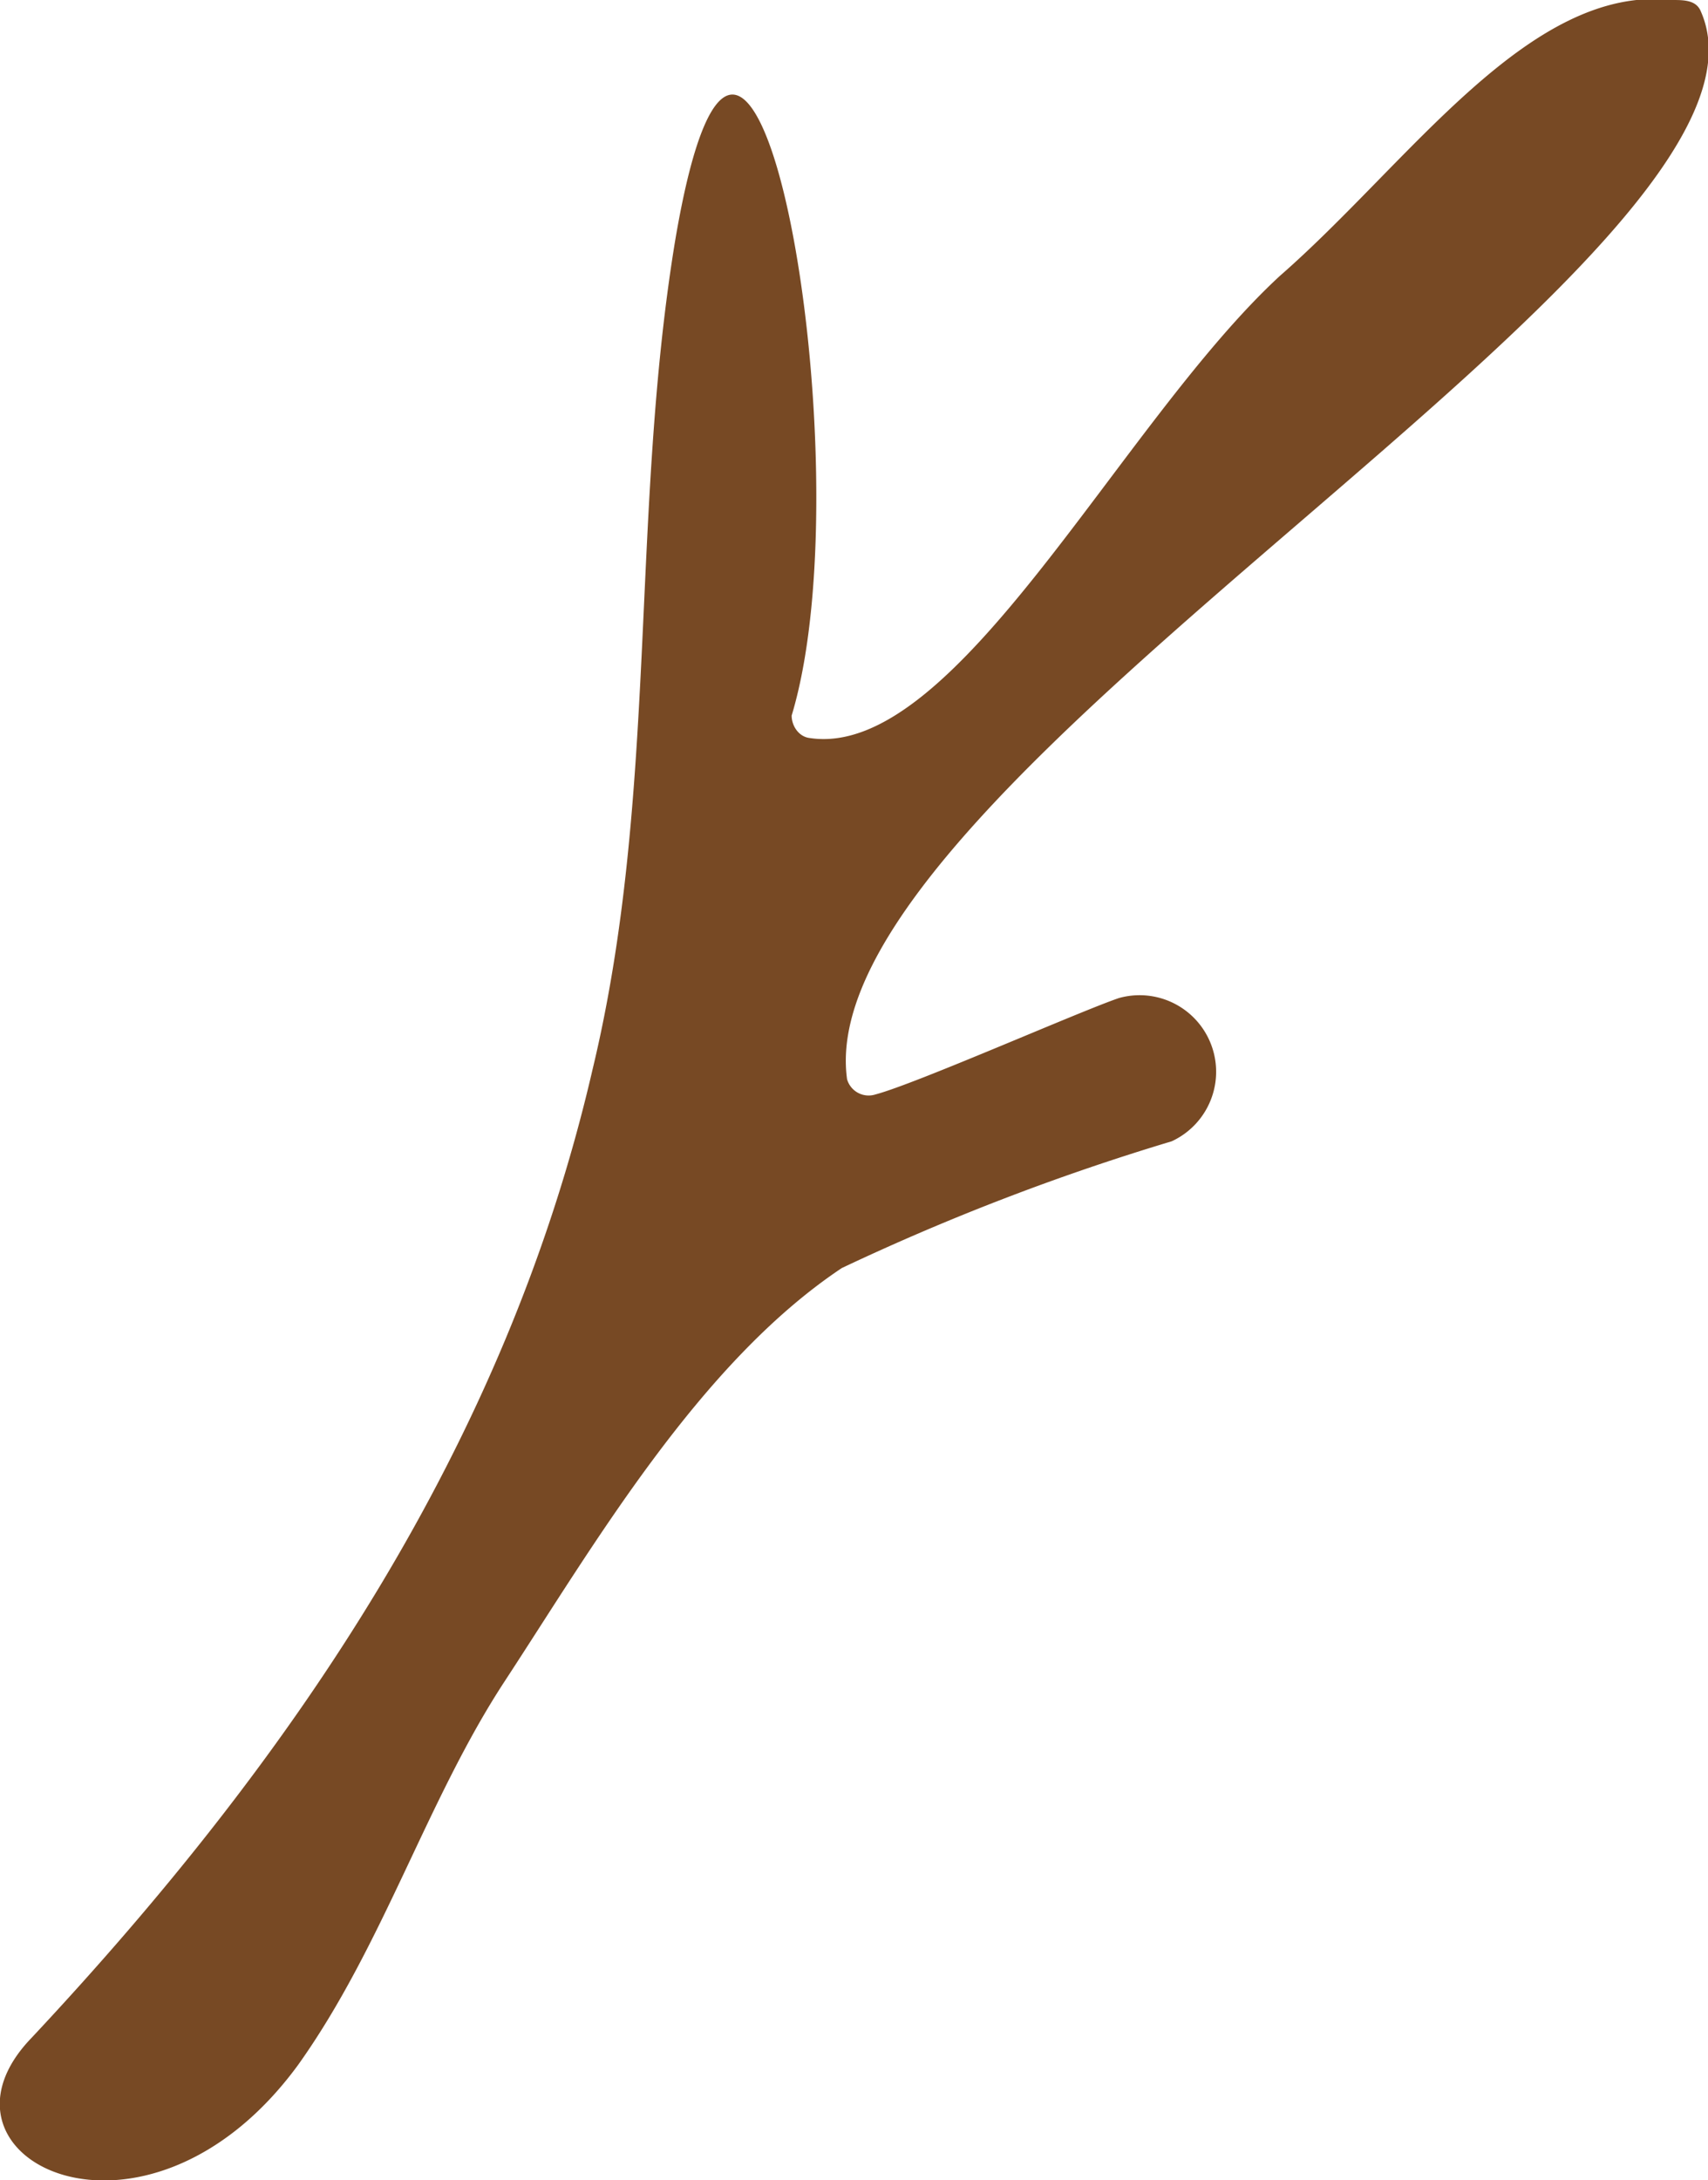 <svg xmlns="http://www.w3.org/2000/svg" viewBox="0 0 25.89 33.03"><defs><style>.cls-1{fill:#774924;}</style></defs><title>Artboard 17</title><g id="Layer_1" data-name="Layer 1"><path class="cls-1" d="M.48,30.87c4-4.27,7.19-9,8.5-14.66,1-4.15.57-8.38,1.25-12.54C11.35-3,13.16,7,12,10.84c0,.16.11.32.27.34,2.22.34,4.7-4.76,7.13-7C21.37,2.46,23.18-.24,25.35,0c.17,0,.36,0,.43.17,1.62,3.64-13.57,11.66-12.94,16.18a.34.34,0,0,0,.43.23c.61-.16,3.1-1.26,3.69-1.46a1.16,1.16,0,0,1,.8,2.17,35.65,35.65,0,0,0-5,1.92c-2.16,1.44-3.76,4.2-5.11,6.26-1.18,1.8-1.84,4-3.13,5.81C2.2,34.45-1.29,32.7.48,30.87Z"/></g></svg>